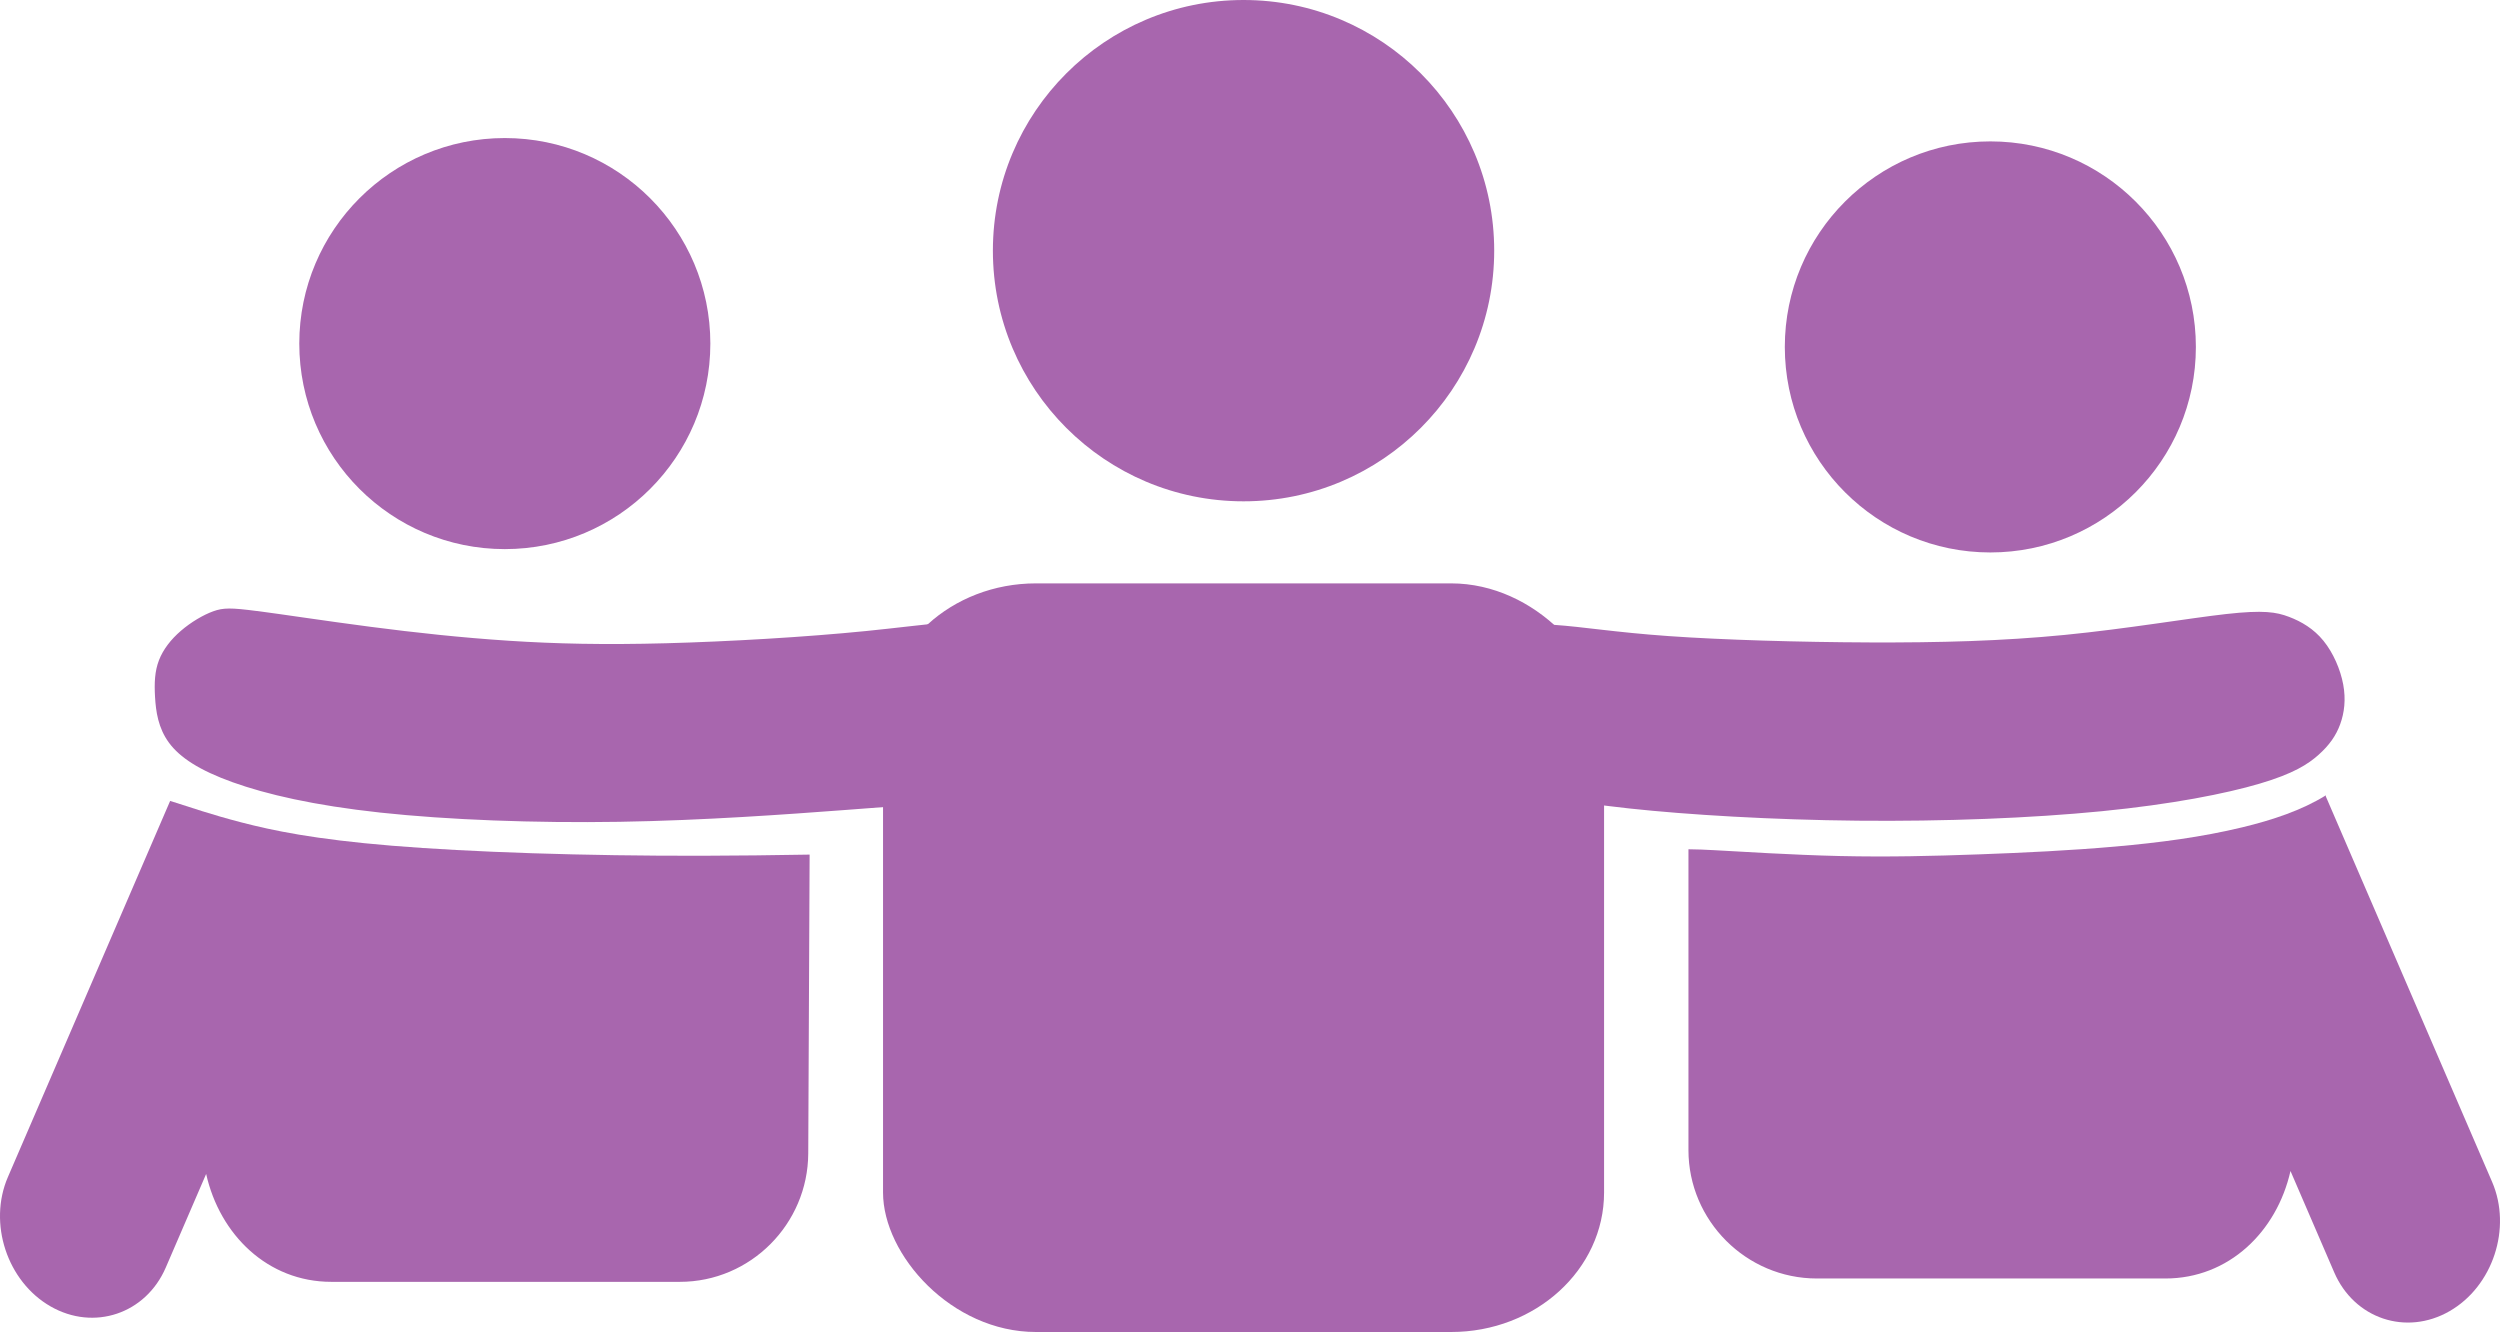 <?xml version="1.0" encoding="UTF-8"?> <svg xmlns="http://www.w3.org/2000/svg" xmlns:xlink="http://www.w3.org/1999/xlink" xmlns:xodm="http://www.corel.com/coreldraw/odm/2003" xml:space="preserve" width="263.896mm" height="140.602mm" version="1.1" style="shape-rendering:geometricPrecision; text-rendering:geometricPrecision; image-rendering:optimizeQuality; fill-rule:evenodd; clip-rule:evenodd" viewBox="0 0 1622.62 864.52"> <defs> <style type="text/css"> .fil0 {fill:#A866AE} </style> </defs> <g id="Слой_x0020_1">  <g id="_2490976801104"> <rect class="fil0" x="573.13" y="378.64" width="467.99" height="485.89" rx="99.27" ry="90.56"></rect> <path class="fil0" d="M525.48 554.67l-0.89 193.97c-0.21,45.84 -37.5,83.34 -83.34,83.34l-226.21 0c-41.29,0 -72.41,-30.59 -81.24,-70.03l-26.21 60.76c-12.95,30.02 -46.6,41.36 -74.78,25.21l-0 -0c-28.18,-16.15 -40.64,-53.93 -27.69,-83.94l105.31 -244.14 1.08 0.34c12.11,3.8 25.1,8.4 45.15,13.6 20.05,5.2 47.16,10.98 97.78,15.14 50.61,4.16 124.72,6.69 201.73,6.51 22.65,-0.05 45.54,-0.34 69.31,-0.75z"></path> <path class="fil0" d="M1509.61 516.19l-0.06 0.67 107.95 250.25c12.95,30.02 0.49,67.79 -27.69,83.94l-0 0c-28.18,16.15 -61.83,4.81 -74.78,-25.21l-28.39 -65.81c-8.87,39.32 -40,69.77 -81.2,69.77l-226.21 0c-45.84,0 -83.34,-37.5 -83.34,-83.34l0 -195.25c6.3,0.08 10.26,0.24 16.72,0.59 16.72,0.9 50.16,3.07 81.52,3.8 31.36,0.72 60.65,0 90.29,-1.08 29.64,-1.08 59.65,-2.53 88.39,-5.06 28.74,-2.53 56.22,-6.15 82.43,-12.47 19.71,-4.76 38.7,-11.05 54.37,-20.79z"></path> <circle class="fil0" cx="327.65" cy="223" r="133.4"></circle> <circle class="fil0" cx="1291.83" cy="225.17" r="133.4"></circle> <circle class="fil0" cx="807.12" cy="162.69" r="162.69"></circle> <path class="fil0" d="M166.6 396.53c16.63,2.17 44.83,6.51 73.93,10.3 29.1,3.8 59.11,7.05 89.66,9.04 30.55,1.99 61.64,2.71 102.13,1.63 40.49,-1.08 90.38,-3.98 129.97,-7.95 39.59,-3.98 68.87,-9.04 132.68,-9.76 63.81,-0.72 162.14,2.89 219.93,4.2 57.79,1.31 75.02,0.3 93.82,1.57 18.8,1.27 39.16,4.8 74.29,7.29 35.13,2.49 85.02,3.94 130.39,4.12 45.37,0.18 86.22,-0.9 126.71,-4.88 40.49,-3.98 80.62,-10.85 104.84,-13.56 24.22,-2.71 32.54,-1.27 40.67,1.81 8.13,3.07 16.09,7.77 22.41,15.55 6.33,7.77 11.03,18.62 12.83,28.38 1.81,9.76 0.72,18.44 -1.99,25.85 -2.71,7.41 -7.05,13.56 -13.92,19.7 -6.87,6.15 -16.27,12.29 -38.32,18.8 -22.05,6.51 -56.76,13.38 -102.49,17.9 -45.73,4.52 -102.49,6.69 -158.17,6.15 -55.67,-0.54 -110.26,-3.8 -148.59,-7.95 -38.32,-4.16 -60.37,-9.22 -117.13,-11.21 -56.76,-1.99 -148.22,-0.9 -207.15,0.72 -58.93,1.63 -85.32,3.8 -107.91,5.6 -22.6,1.81 -41.39,3.25 -77.73,5.97 -36.33,2.71 -90.2,6.69 -145.33,7.59 -55.13,0.9 -111.53,-1.27 -155.09,-5.96 -43.56,-4.7 -74.29,-11.93 -95.98,-19.7 -21.69,-7.77 -34.34,-16.09 -41.39,-25.67 -7.05,-9.58 -8.5,-20.43 -9.04,-29.64 -0.54,-9.22 -0.18,-16.81 2.53,-23.86 2.71,-7.05 7.77,-13.56 14.28,-19.16 6.51,-5.6 14.46,-10.3 20.97,-12.65 6.51,-2.35 11.57,-2.35 28.2,-0.18z"></path> </g> </g> </svg> 
